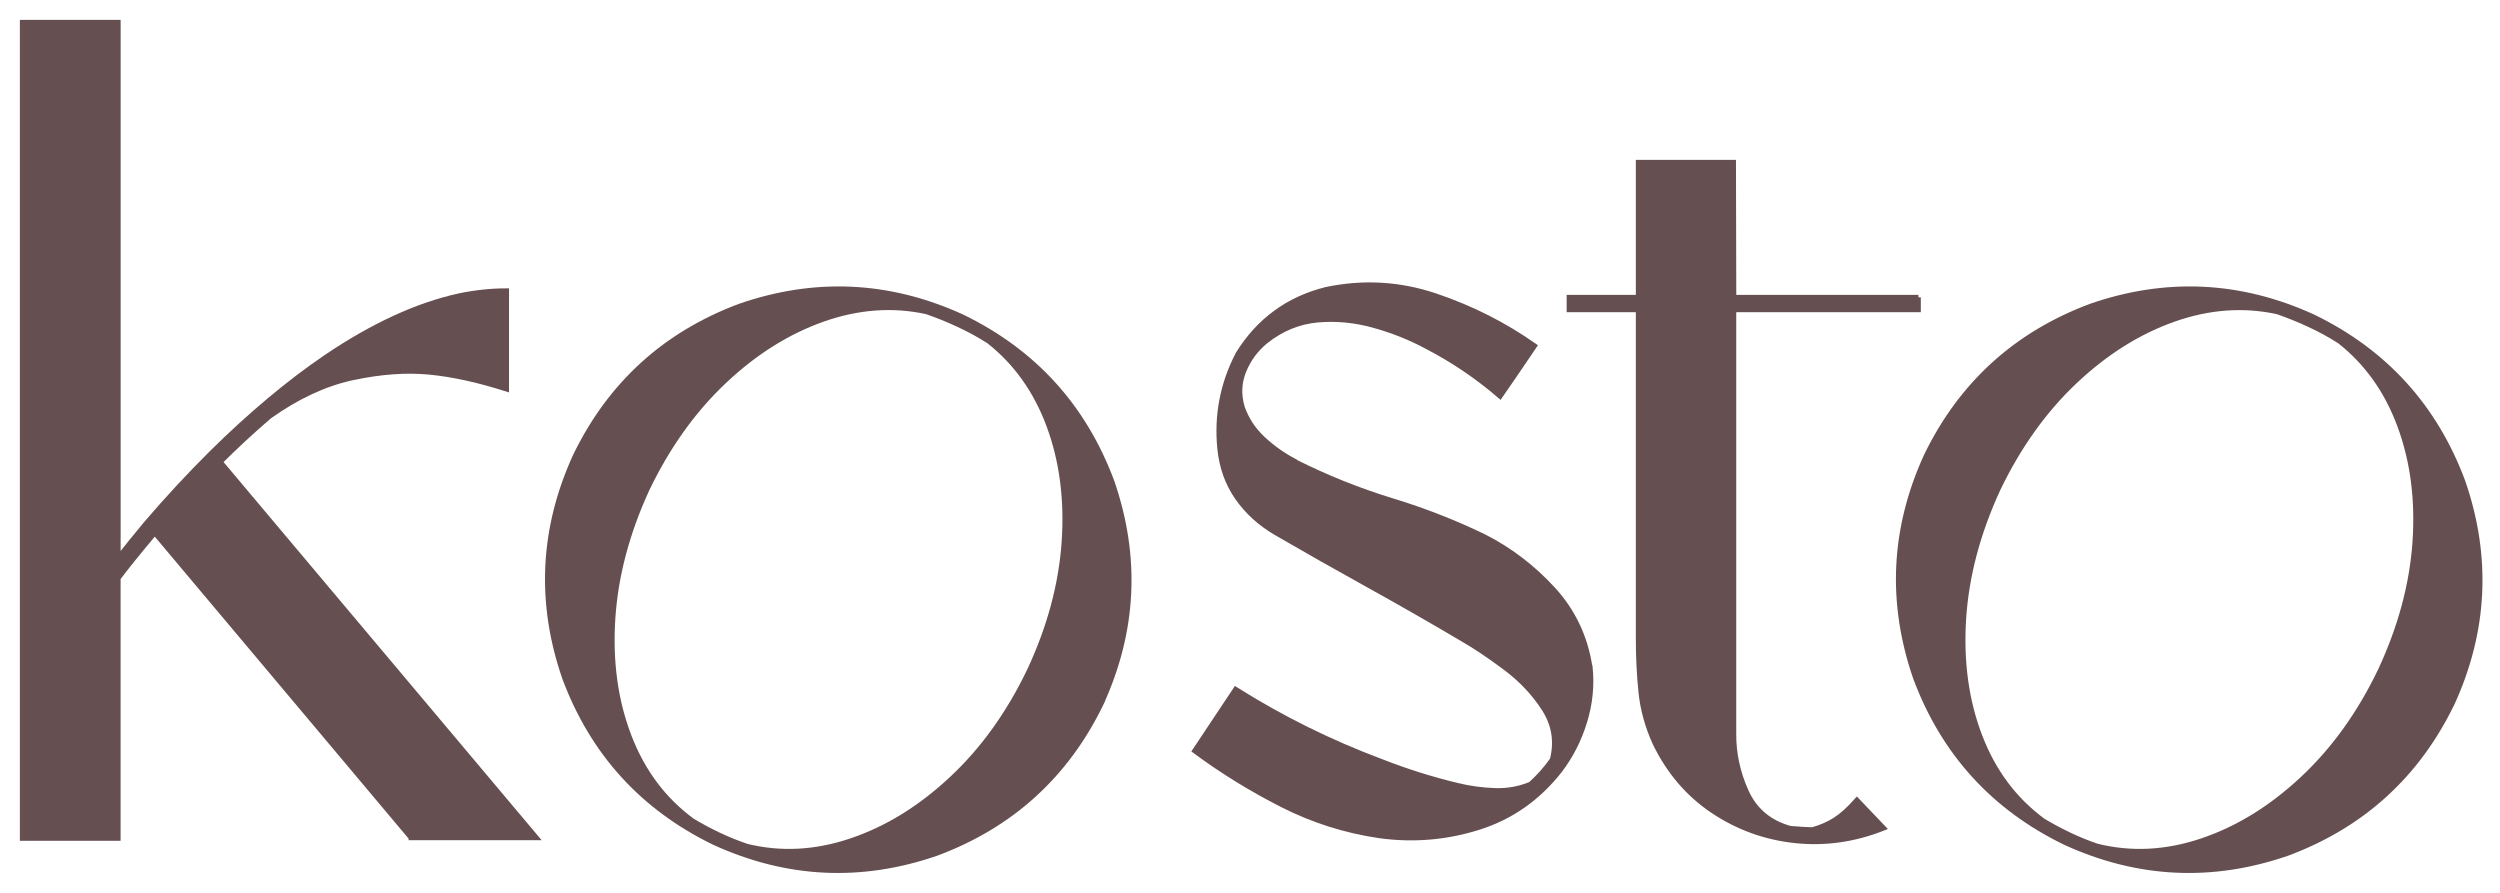 <svg width="112" height="40" viewBox="0 0 112 40" fill="none" xmlns="http://www.w3.org/2000/svg">
<path d="M18.414 37.528L6.934 23.871C6.154 24.8 5.608 25.48 5.293 25.906V37.558H1V1H5.295V24.999C5.62 24.581 6.033 24.07 6.533 23.467C7.496 22.343 8.484 21.278 9.493 20.276C11.235 18.558 12.939 17.13 14.607 15.996C16.71 14.575 18.703 13.66 20.582 13.25C21.306 13.1 22.01 13.027 22.695 13.027V17.431C21.416 17.023 20.258 16.77 19.221 16.672C18.183 16.574 17.045 16.658 15.803 16.923C14.561 17.188 13.316 17.766 12.064 18.659C11.267 19.347 10.539 20.02 9.881 20.68L9.867 20.694L24.029 37.53H18.414V37.528Z" fill="#664F51"/>
<path d="M71.24 29.892C71.324 30.709 71.242 31.521 70.997 32.324C70.752 33.127 70.383 33.855 69.893 34.504C68.92 35.75 67.71 36.601 66.265 37.062C64.82 37.522 63.337 37.65 61.818 37.444C60.28 37.221 58.821 36.759 57.44 36.057C56.058 35.355 54.753 34.55 53.521 33.639L55.355 30.881C57.422 32.182 59.598 33.259 61.886 34.114C62.998 34.55 64.132 34.909 65.29 35.186C65.819 35.316 66.371 35.393 66.945 35.415C67.519 35.439 68.061 35.343 68.571 35.13C68.942 34.795 69.267 34.429 69.544 34.03C69.747 33.221 69.627 32.469 69.183 31.772C68.739 31.074 68.157 30.456 67.439 29.918C66.722 29.38 66.06 28.938 65.458 28.595C64.059 27.768 62.646 26.96 61.218 26.169C59.857 25.416 58.504 24.65 57.16 23.869C56.447 23.451 55.871 22.926 55.431 22.294C54.99 21.663 54.729 20.929 54.645 20.092C54.498 18.597 54.771 17.184 55.464 15.855C56.391 14.36 57.703 13.397 59.397 12.971C61.065 12.618 62.699 12.711 64.302 13.25C65.904 13.788 67.387 14.537 68.749 15.494C68.609 15.699 68.472 15.902 68.332 16.108C67.961 16.656 67.587 17.204 67.206 17.752C66.195 16.879 65.097 16.136 63.911 15.522C63.188 15.131 62.402 14.818 61.555 14.581C60.708 14.344 59.865 14.262 59.026 14.338C58.187 14.412 57.416 14.729 56.712 15.285C56.268 15.647 55.939 16.09 55.725 16.616C55.512 17.14 55.488 17.686 55.656 18.254C55.851 18.802 56.166 19.277 56.6 19.675C57.035 20.074 57.503 20.405 58.004 20.664V20.678C59.403 21.384 60.862 21.97 62.38 22.434C63.78 22.86 65.137 23.391 66.453 24.023C67.628 24.616 68.669 25.408 69.572 26.392C70.475 27.377 71.029 28.543 71.232 29.89L71.24 29.892Z" fill="#664F51"/>
<path d="M85.943 13.32V13.878H77.674V32.833C77.664 33.733 77.849 34.608 78.23 35.453C78.611 36.299 79.268 36.853 80.203 37.112C80.444 37.13 80.642 37.144 80.793 37.154C80.947 37.164 81.082 37.168 81.204 37.168C81.574 37.066 81.909 36.918 82.21 36.729C82.511 36.538 82.838 36.243 83.191 35.844L84.387 37.098C83.081 37.618 81.758 37.805 80.418 37.662C79.079 37.518 77.855 37.074 76.743 36.331C75.631 35.587 74.764 34.575 74.144 33.293C73.801 32.539 73.59 31.774 73.512 30.993C73.432 30.212 73.395 29.418 73.395 28.609V13.878H70.295V13.32H73.395V7.271H77.662L77.676 13.32H85.945H85.943Z" fill="#664F51"/>
<path d="M49.335 31.519C47.775 34.738 45.317 36.974 41.963 38.228C38.583 39.398 35.264 39.238 32.007 37.751C28.788 36.191 26.552 33.733 25.298 30.379C24.128 26.998 24.288 23.68 25.775 20.423C27.335 17.204 29.793 14.968 33.145 13.714C36.526 12.544 39.844 12.704 43.101 14.19C46.32 15.751 48.556 18.209 49.81 21.563C50.98 24.943 50.82 28.262 49.333 31.519H49.335ZM33.418 37.903C34.953 38.285 36.52 38.208 38.124 37.667C39.727 37.129 41.231 36.203 42.635 34.889C44.04 33.578 45.208 31.949 46.136 30.004C47.029 28.079 47.542 26.169 47.671 24.276C47.801 22.382 47.575 20.652 46.998 19.084C46.419 17.515 45.52 16.249 44.299 15.287C43.866 15.01 43.41 14.762 42.931 14.541C42.467 14.324 41.995 14.133 41.514 13.967C39.994 13.636 38.445 13.748 36.864 14.306C35.284 14.864 33.807 15.793 32.43 17.096C31.052 18.4 29.906 20.008 28.989 21.918C28.087 23.879 27.576 25.82 27.455 27.742C27.335 29.663 27.578 31.413 28.186 32.992C28.794 34.572 29.739 35.832 31.018 36.771C31.387 36.992 31.774 37.199 32.178 37.392C32.583 37.586 32.996 37.753 33.414 37.897L33.418 37.903Z" fill="#664F51"/>
<path d="M109.855 31.519C108.294 34.738 105.837 36.974 102.484 38.228C99.104 39.398 95.785 39.238 92.529 37.751C89.31 36.191 87.073 33.733 85.82 30.379C84.65 26.998 84.809 23.68 86.296 20.423C87.857 17.204 90.314 14.968 93.669 13.714C97.049 12.544 100.368 12.704 103.624 14.19C106.843 15.751 109.08 18.209 110.333 21.563C111.503 24.943 111.344 28.262 109.857 31.519H109.855ZM93.936 37.903C95.471 38.285 97.037 38.208 98.642 37.667C100.244 37.129 101.749 36.203 103.152 34.891C104.557 33.58 105.725 31.951 106.654 30.006C107.547 28.081 108.059 26.171 108.189 24.278C108.318 22.384 108.093 20.654 107.515 19.086C106.937 17.517 106.038 16.251 104.816 15.289C104.384 15.012 103.927 14.762 103.449 14.543C102.985 14.326 102.512 14.135 102.032 13.969C100.513 13.638 98.963 13.75 97.382 14.308C95.801 14.866 94.325 15.795 92.947 17.098C91.57 18.402 90.424 20.01 89.507 21.922C88.604 23.883 88.092 25.824 87.972 27.746C87.853 29.667 88.096 31.417 88.704 32.996C89.312 34.576 90.257 35.836 91.536 36.775C91.905 36.996 92.291 37.203 92.696 37.397C93.101 37.59 93.513 37.757 93.932 37.901L93.936 37.903Z" fill="#664F51"/>
<path d="M18.414 37.528L6.934 23.871C6.154 24.8 5.608 25.48 5.293 25.906V37.558H1V1H5.295V24.999C5.62 24.581 6.033 24.07 6.533 23.467C7.496 22.343 8.484 21.278 9.493 20.276C11.235 18.558 12.939 17.13 14.607 15.996C16.71 14.575 18.703 13.66 20.582 13.25C21.306 13.1 22.01 13.027 22.695 13.027V17.431C21.416 17.023 20.258 16.77 19.221 16.672C18.183 16.574 17.045 16.658 15.803 16.923C14.561 17.188 13.316 17.766 12.064 18.659C11.267 19.347 10.539 20.02 9.881 20.68L9.867 20.694L24.029 37.53H18.414V37.528Z" stroke="#664F51" stroke-width="0.219" stroke-miterlimit="10"/>
<path d="M71.24 29.892C71.324 30.709 71.242 31.521 70.997 32.324C70.752 33.127 70.383 33.855 69.893 34.504C68.92 35.75 67.71 36.601 66.265 37.062C64.82 37.522 63.337 37.65 61.818 37.444C60.28 37.221 58.821 36.759 57.44 36.057C56.058 35.355 54.753 34.55 53.521 33.639L55.355 30.881C57.422 32.182 59.598 33.259 61.886 34.114C62.998 34.55 64.132 34.909 65.29 35.186C65.819 35.316 66.371 35.393 66.945 35.415C67.519 35.439 68.061 35.343 68.571 35.13C68.942 34.795 69.267 34.429 69.544 34.03C69.747 33.221 69.627 32.469 69.183 31.772C68.739 31.074 68.157 30.456 67.439 29.918C66.722 29.38 66.06 28.938 65.458 28.595C64.059 27.768 62.646 26.96 61.218 26.169C59.857 25.416 58.504 24.65 57.16 23.869C56.447 23.451 55.871 22.926 55.431 22.294C54.99 21.663 54.729 20.929 54.645 20.092C54.498 18.597 54.771 17.184 55.464 15.855C56.391 14.36 57.703 13.397 59.397 12.971C61.065 12.618 62.699 12.711 64.302 13.25C65.904 13.788 67.387 14.537 68.749 15.494C68.609 15.699 68.472 15.902 68.332 16.108C67.961 16.656 67.587 17.204 67.206 17.752C66.195 16.879 65.097 16.136 63.911 15.522C63.188 15.131 62.402 14.818 61.555 14.581C60.708 14.344 59.865 14.262 59.026 14.338C58.187 14.412 57.416 14.729 56.712 15.285C56.268 15.647 55.939 16.09 55.725 16.616C55.512 17.14 55.488 17.686 55.656 18.254C55.851 18.802 56.166 19.277 56.6 19.675C57.035 20.074 57.503 20.405 58.004 20.664V20.678C59.403 21.384 60.862 21.97 62.38 22.434C63.78 22.86 65.137 23.391 66.453 24.023C67.628 24.616 68.669 25.408 69.572 26.392C70.475 27.377 71.029 28.543 71.232 29.89L71.24 29.892Z" stroke="#664F51" stroke-width="0.219" stroke-miterlimit="10"/>
<path d="M85.943 13.32V13.878H77.674V32.833C77.664 33.733 77.849 34.608 78.23 35.453C78.611 36.299 79.268 36.853 80.203 37.112C80.444 37.13 80.642 37.144 80.793 37.154C80.947 37.164 81.082 37.168 81.204 37.168C81.574 37.066 81.909 36.918 82.21 36.729C82.511 36.538 82.838 36.243 83.191 35.844L84.387 37.098C83.081 37.618 81.758 37.805 80.418 37.662C79.079 37.518 77.855 37.074 76.743 36.331C75.631 35.587 74.764 34.575 74.144 33.293C73.801 32.539 73.59 31.774 73.512 30.993C73.432 30.212 73.395 29.418 73.395 28.609V13.878H70.295V13.32H73.395V7.271H77.662L77.676 13.32H85.945H85.943Z" stroke="#664F51" stroke-width="0.219" stroke-miterlimit="10"/>
<path d="M49.335 31.519C47.775 34.738 45.317 36.974 41.963 38.228C38.583 39.398 35.264 39.238 32.007 37.751C28.788 36.191 26.552 33.733 25.298 30.379C24.128 26.998 24.288 23.68 25.775 20.423C27.335 17.204 29.793 14.968 33.145 13.714C36.526 12.544 39.844 12.704 43.101 14.19C46.32 15.751 48.556 18.209 49.81 21.563C50.98 24.943 50.82 28.262 49.333 31.519H49.335ZM33.418 37.903C34.953 38.285 36.52 38.208 38.124 37.667C39.727 37.129 41.231 36.203 42.635 34.889C44.04 33.578 45.208 31.949 46.136 30.004C47.029 28.079 47.542 26.169 47.671 24.276C47.801 22.382 47.575 20.652 46.998 19.084C46.419 17.515 45.52 16.249 44.299 15.287C43.866 15.01 43.41 14.762 42.931 14.541C42.467 14.324 41.995 14.133 41.514 13.967C39.994 13.636 38.445 13.748 36.864 14.306C35.284 14.864 33.807 15.793 32.43 17.096C31.052 18.4 29.906 20.008 28.989 21.918C28.087 23.879 27.576 25.82 27.455 27.742C27.335 29.663 27.578 31.413 28.186 32.992C28.794 34.572 29.739 35.832 31.018 36.771C31.387 36.992 31.774 37.199 32.178 37.392C32.583 37.586 32.996 37.753 33.414 37.897L33.418 37.903Z" stroke="#664F51" stroke-width="0.219" stroke-miterlimit="10"/>
<path d="M109.855 31.519C108.294 34.738 105.837 36.974 102.484 38.228C99.104 39.398 95.785 39.238 92.529 37.751C89.31 36.191 87.073 33.733 85.82 30.379C84.65 26.998 84.809 23.68 86.296 20.423C87.857 17.204 90.314 14.968 93.669 13.714C97.049 12.544 100.368 12.704 103.624 14.19C106.843 15.751 109.08 18.209 110.333 21.563C111.503 24.943 111.344 28.262 109.857 31.519H109.855ZM93.936 37.903C95.471 38.285 97.037 38.208 98.642 37.667C100.244 37.129 101.749 36.203 103.152 34.891C104.557 33.58 105.725 31.951 106.654 30.006C107.547 28.081 108.059 26.171 108.189 24.278C108.318 22.384 108.093 20.654 107.515 19.086C106.937 17.517 106.038 16.251 104.816 15.289C104.384 15.012 103.927 14.762 103.449 14.543C102.985 14.326 102.512 14.135 102.032 13.969C100.513 13.638 98.963 13.75 97.382 14.308C95.801 14.866 94.325 15.795 92.947 17.098C91.57 18.402 90.424 20.01 89.507 21.922C88.604 23.883 88.092 25.824 87.972 27.746C87.853 29.667 88.096 31.417 88.704 32.996C89.312 34.576 90.257 35.836 91.536 36.775C91.905 36.996 92.291 37.203 92.696 37.397C93.101 37.59 93.513 37.757 93.932 37.901L93.936 37.903Z" stroke="#664F51" stroke-width="0.219" stroke-miterlimit="10"/>
</svg>
